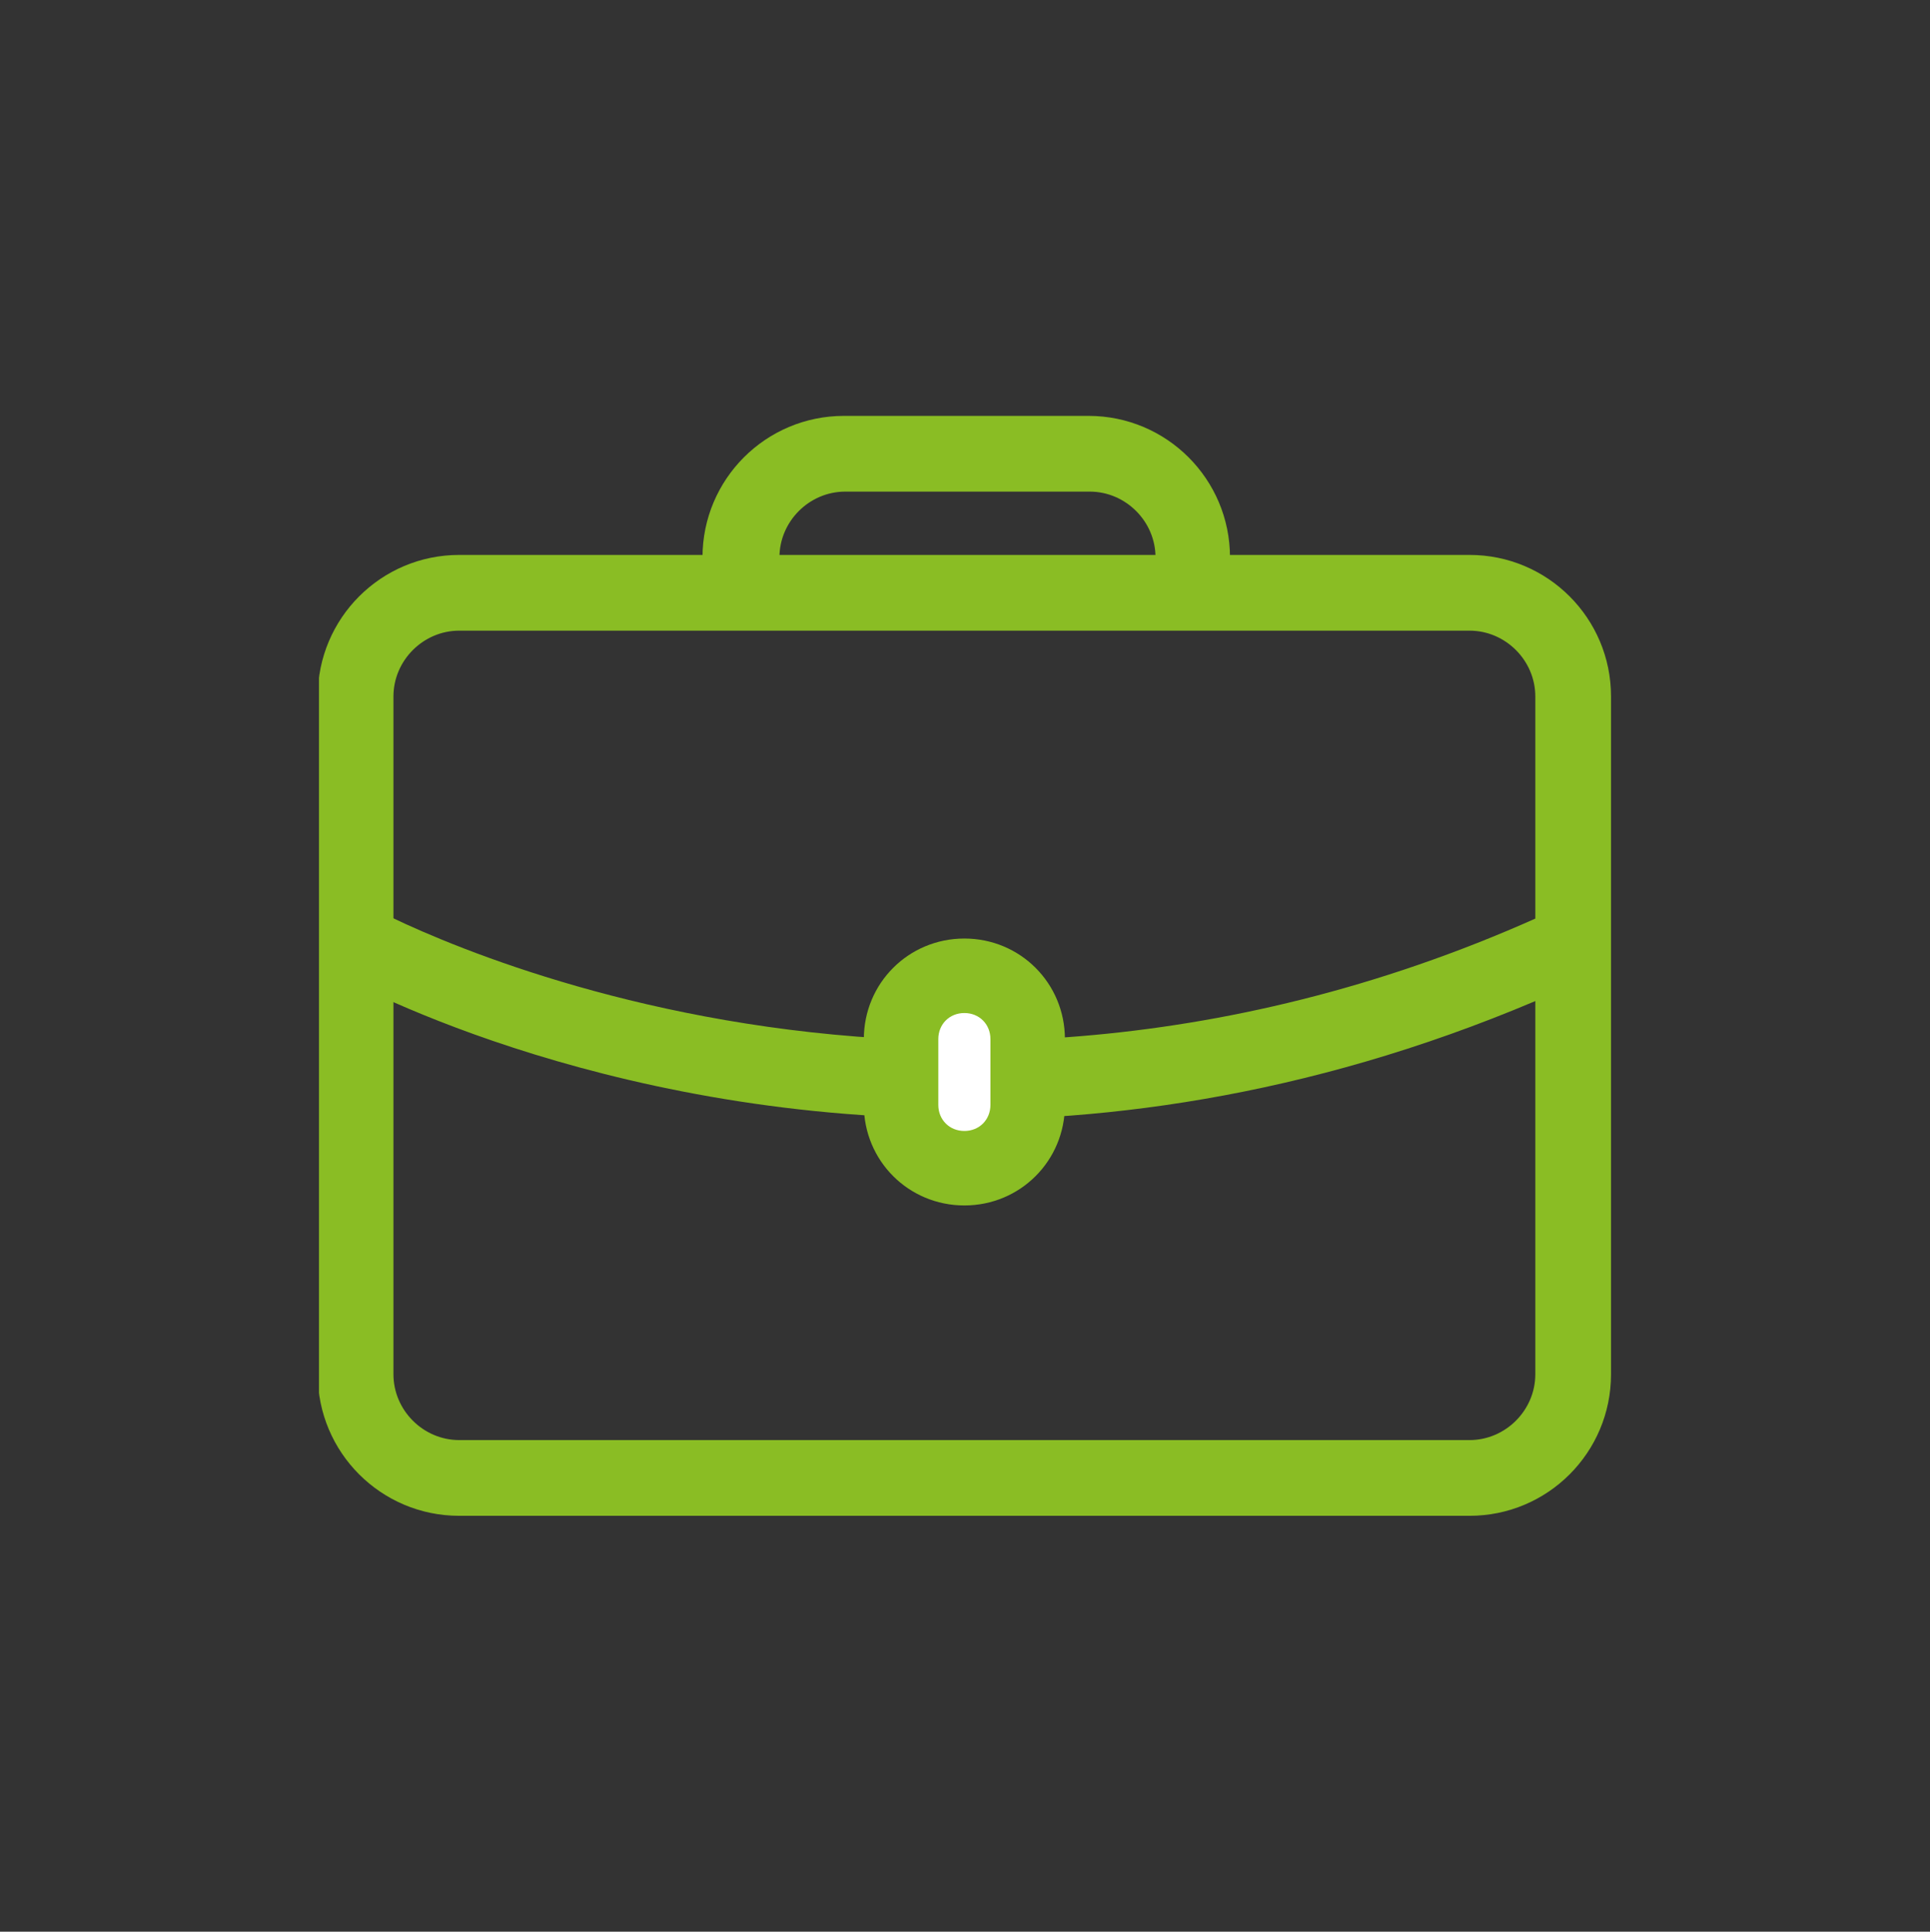 <?xml version="1.0" encoding="UTF-8"?>
<svg id="Warstwa_1" data-name="Warstwa 1" xmlns="http://www.w3.org/2000/svg" xmlns:xlink="http://www.w3.org/1999/xlink" version="1.1" viewBox="0 0 155.5 155.6">
  <rect x="0" y="0" width="155.5" height="155.6" fill="#333333" stroke="none"/>
  <defs>
    <style>
      .cls-1 {
        clip-path: url(#clippath);
      }

      .cls-2 {
        fill: none;
      }

      .cls-2, .cls-3, .cls-4 {
        stroke-width: 0px;
      }

      .cls-3 {
        fill: #8abd24;
      }

      .cls-4 {
        fill: #fff;
      }
    </style>
    <clipPath id="clippath">
      <rect class="cls-2" x="25.7" y="33.5" width="104.2" height="88.6"/>
    </clipPath>
  </defs>
  <g class="cls-1">
    <path class="cls-3" d="M118.5,122.1H37c-6.3,0-11.4-5.1-11.4-11.4v-54.6c0-6.3,5.1-11.4,11.4-11.4h81.4c6.3,0,11.4,5.1,11.4,11.4v54.6c0,6.3-5.1,11.4-11.4,11.4ZM37,50.8c-2.9,0-5.3,2.4-5.3,5.3v54.6c0,2.9,2.4,5.3,5.3,5.3h81.4c2.9,0,5.3-2.4,5.3-5.3v-54.6c0-2.9-2.4-5.3-5.3-5.3H37Z"/>
    <path class="cls-3" d="M77.5,90.1c-29.5,0-49.8-11.2-51.1-12l3-5.3c.4.3,44.8,24.7,96.9,0l2.6,5.5c-18.7,8.9-36.3,11.9-51.4,11.9Z"/>
    <path class="cls-4" d="M77.8,78.6c-2.8,0-5.1,2.3-5.1,5.1v5.3c0,2.8,2.3,5.1,5.1,5.1s5.1-2.3,5.1-5.1v-5.3c0-2.8-2.3-5.1-5.1-5.1"/>
    <path class="cls-3" d="M77.7,97.1c-4.5,0-8.1-3.6-8.1-8.1v-5.3c0-4.5,3.6-8.1,8.1-8.1s8.1,3.6,8.1,8.1v5.3c0,4.5-3.6,8.1-8.1,8.1ZM77.7,81.6c-1.2,0-2.1.9-2.1,2.1v5.3c0,1.2.9,2.1,2.1,2.1s2.1-.9,2.1-2.1v-5.3c0-1.2-.9-2.1-2.1-2.1Z"/>
    <path class="cls-3" d="M56.6,48.2c0-.5,0-1,0-1.5v-1.8c0-6.3,5.1-11.4,11.4-11.4h19.7c6.3,0,11.4,5.1,11.4,11.4v1.8h-6v-1.8c0-2.9-2.4-5.3-5.3-5.3h-19.7c-2.9,0-5.3,2.4-5.3,5.3v1.8c0,.2,0,.5,0,.7l-6,.8Z"/>
  </g>
</svg>